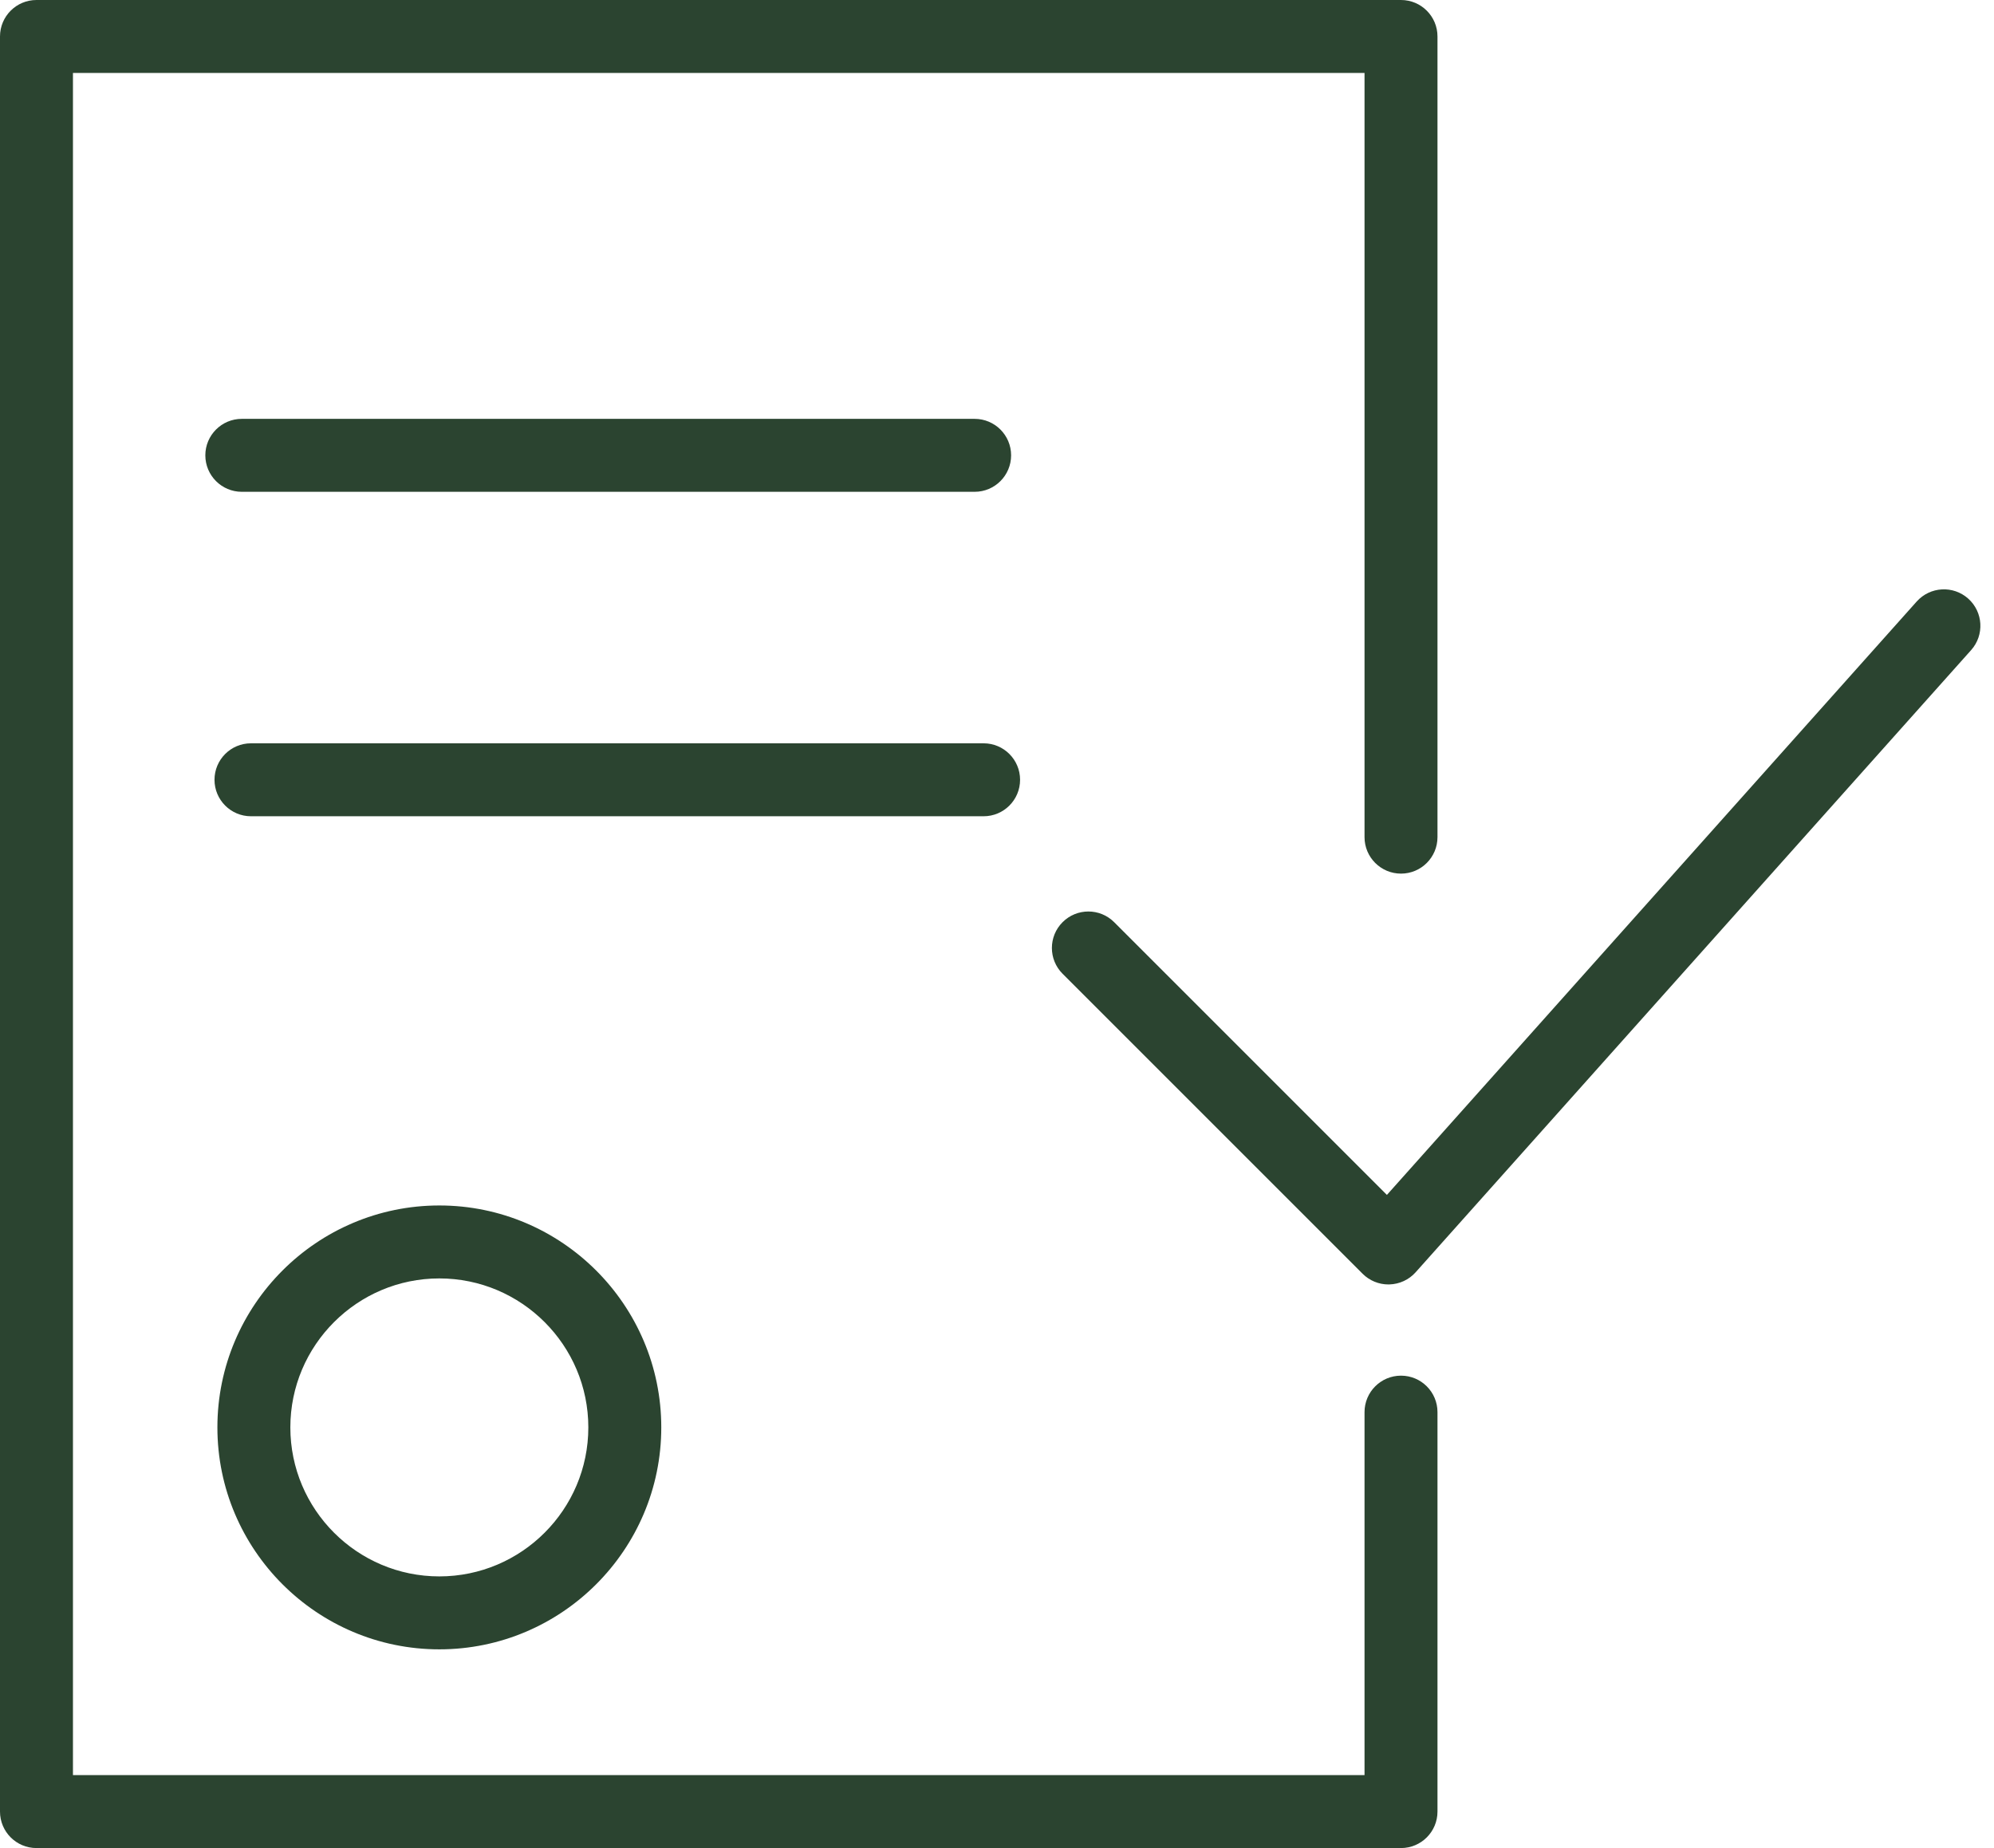<?xml version="1.0" encoding="UTF-8"?> <svg xmlns="http://www.w3.org/2000/svg" width="82" height="76" viewBox="0 0 82 76" fill="none"><path d="M8.94 58.701C8.94 63.733 13.034 67.828 18.067 67.828C23.1 67.828 27.194 63.733 27.194 58.701C27.194 53.669 23.1 49.574 18.067 49.574C13.034 49.574 8.94 53.668 8.94 58.701ZM24.194 58.701C24.194 62.079 21.445 64.828 18.067 64.828C14.689 64.828 11.94 62.079 11.94 58.701C11.94 55.323 14.689 52.574 18.067 52.574C21.445 52.574 24.194 55.323 24.194 58.701Z" fill="#2B4430"></path><path d="M80.939 24.617C80.321 24.066 79.374 24.119 78.821 24.737L57.034 49.14L45.818 37.924C45.232 37.338 44.283 37.338 43.697 37.924C43.111 38.51 43.111 39.459 43.697 40.045L56.036 52.383C56.318 52.665 56.699 52.822 57.097 52.822C57.111 52.822 57.125 52.822 57.139 52.821C57.551 52.809 57.941 52.629 58.216 52.321L81.06 26.734C81.611 26.117 81.557 25.168 80.939 24.617Z" fill="#2B4430"></path><path d="M57.614 56.573C56.785 56.573 56.114 57.245 56.114 58.073V73H3V3H56.114V34.427C56.114 35.255 56.785 35.927 57.614 35.927C58.443 35.927 59.114 35.255 59.114 34.427V1.5C59.114 0.672 58.443 0 57.614 0H1.5C0.671 0 0 0.672 0 1.5V74.5C0 75.328 0.671 76 1.5 76H57.614C58.443 76 59.114 75.328 59.114 74.5V58.073C59.114 57.245 58.443 56.573 57.614 56.573Z" fill="#2B4430"></path><path d="M40.08 20.225C40.909 20.225 41.58 19.553 41.58 18.725C41.58 17.897 40.909 17.225 40.08 17.225H9.944C9.115 17.225 8.444 17.897 8.444 18.725C8.444 19.553 9.115 20.225 9.944 20.225H40.08Z" fill="#2B4430"></path><path d="M41.949 32.068C41.949 31.24 41.278 30.568 40.449 30.568H10.321C9.492 30.568 8.821 31.24 8.821 32.068C8.821 32.896 9.492 33.568 10.321 33.568H40.449C41.278 33.568 41.949 32.896 41.949 32.068Z" fill="#2B4430"></path></svg> 